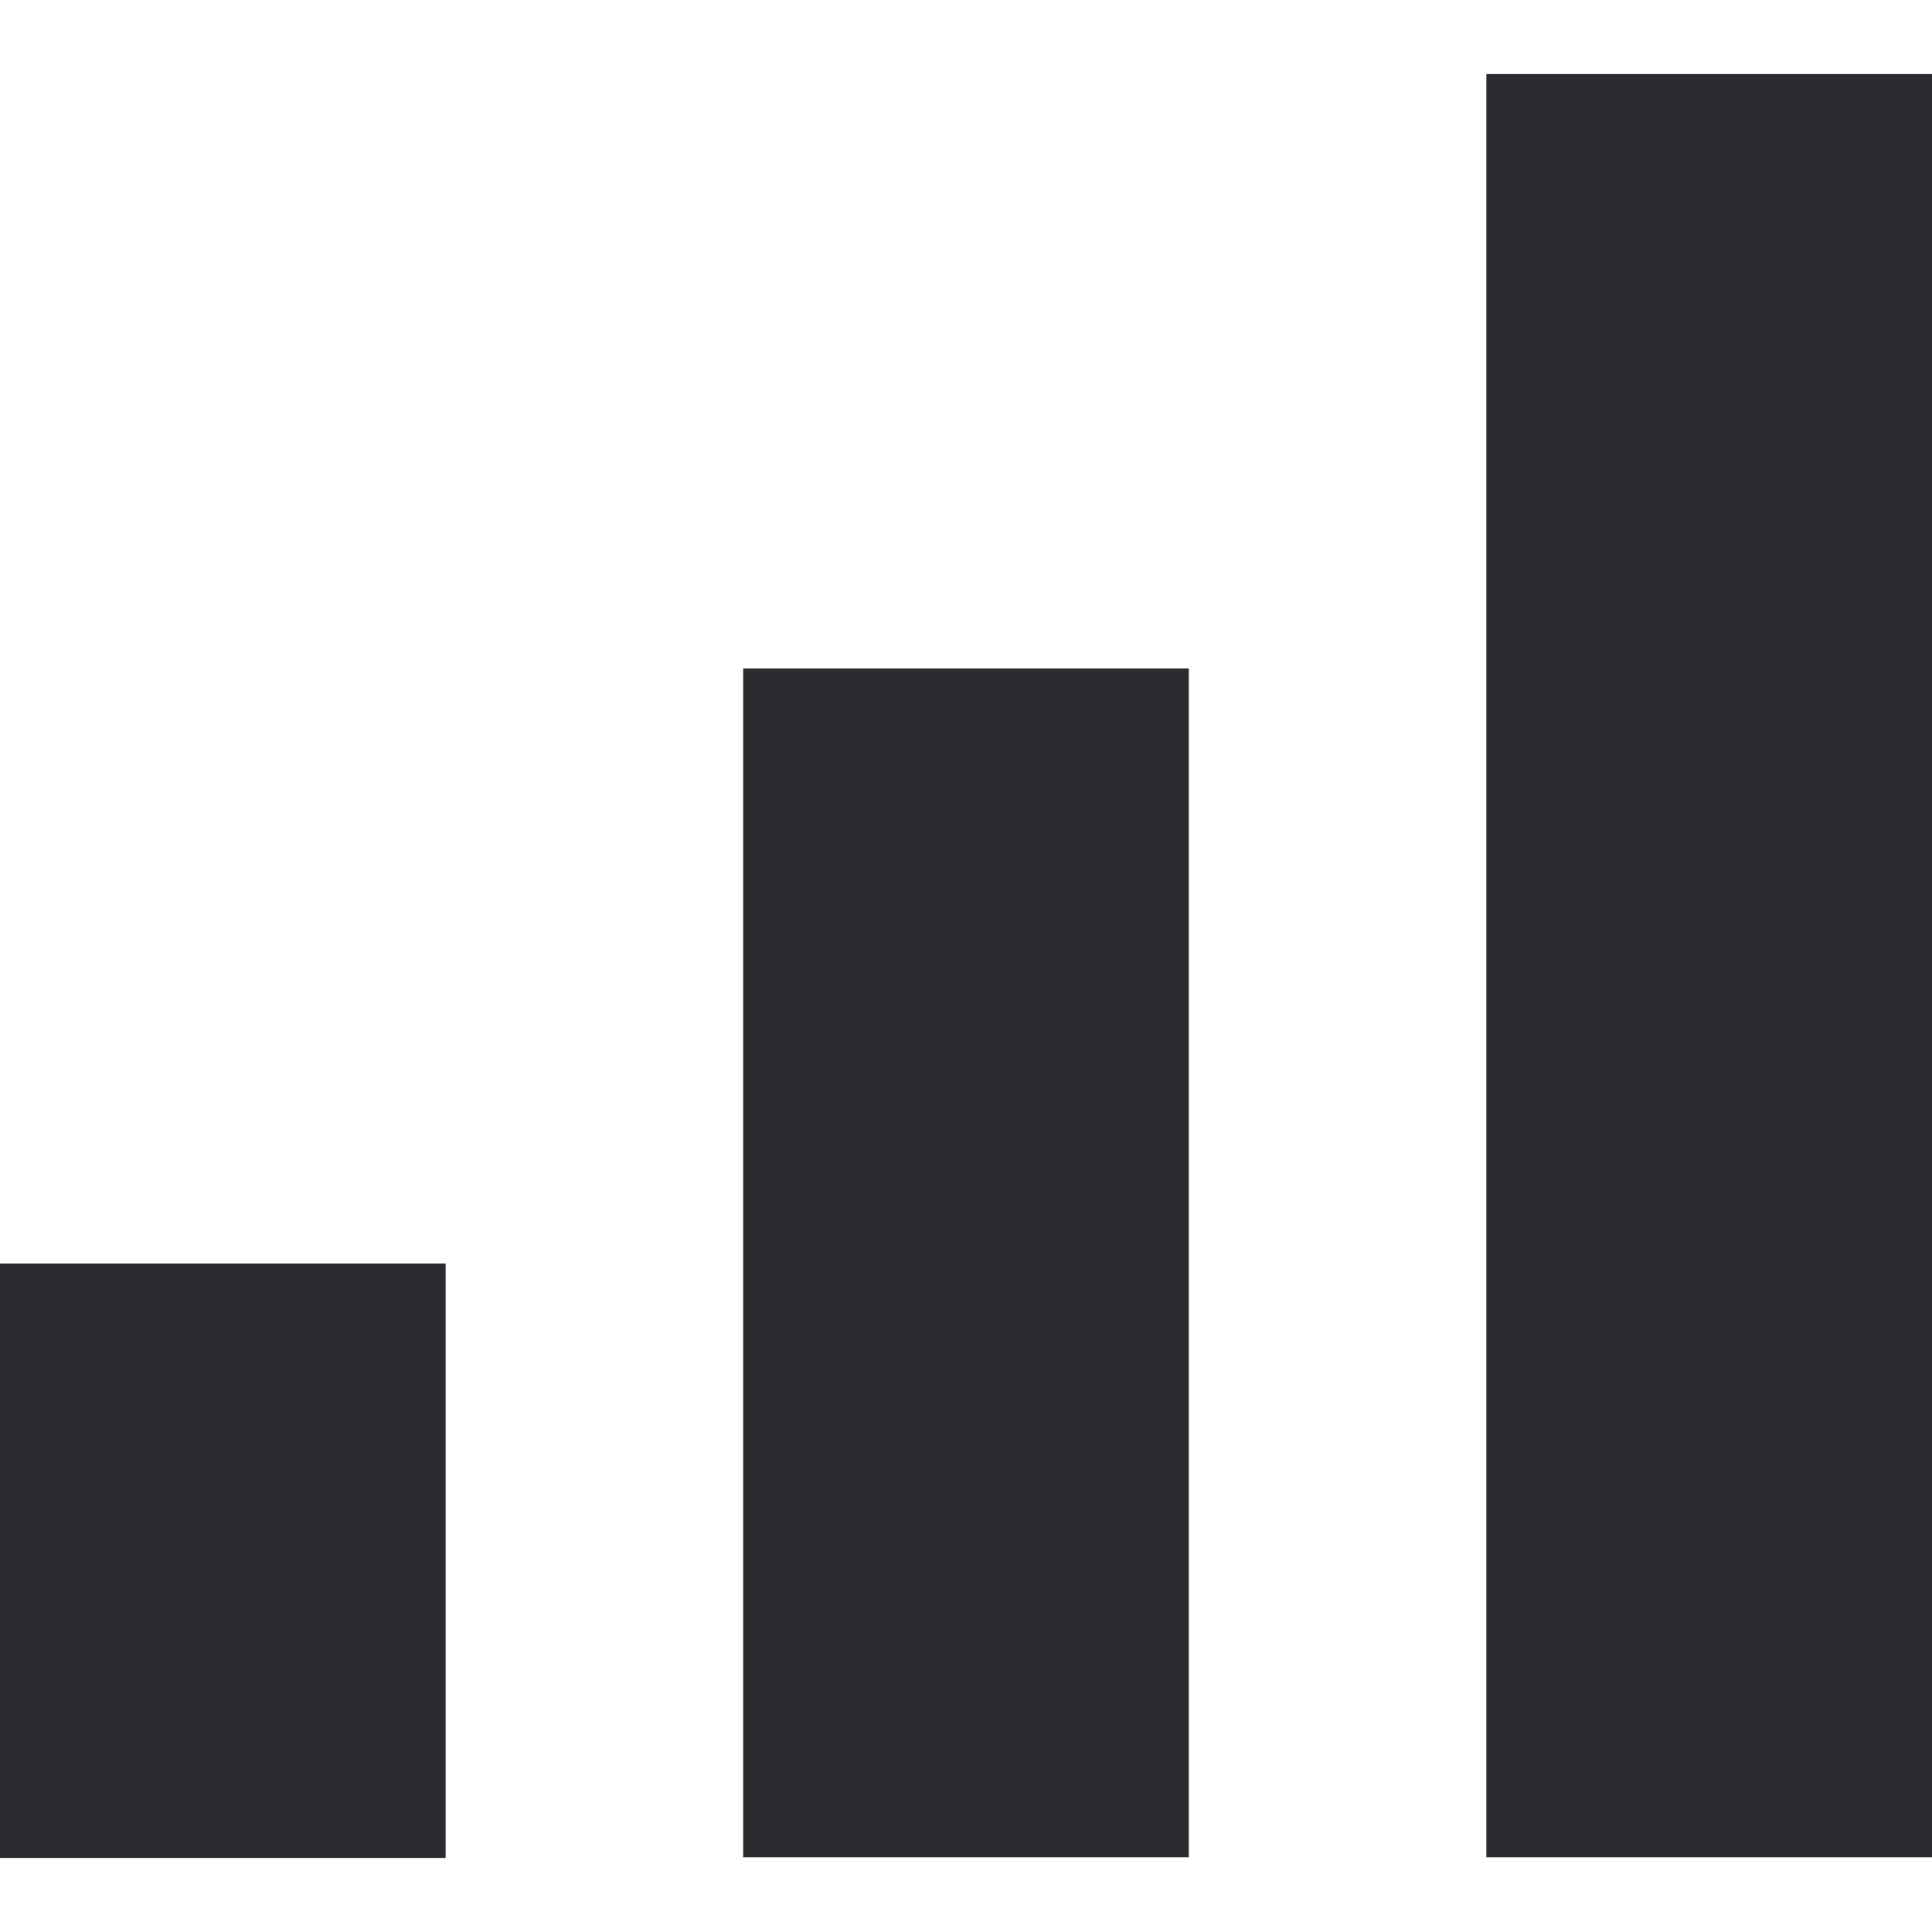 <?xml version="1.0" encoding="UTF-8"?>
<svg id="Layer_1" xmlns="http://www.w3.org/2000/svg" version="1.1" viewBox="0 0 300 300">
  <!-- Generator: Adobe Illustrator 29.5.1, SVG Export Plug-In . SVG Version: 2.1.0 Build 141)  -->
  <defs>
    <style>
      .st0 {
        fill: #2b2c30;
      }
    </style>
  </defs>
  <rect class="st0" x="230.8" y="11.5" width="69.2" height="276.9"/>
  <rect class="st0" y="196.2" width="69.2" height="92.3"/>
  <rect class="st0" x="115.4" y="103.8" width="69.2" height="184.6"/>
</svg>